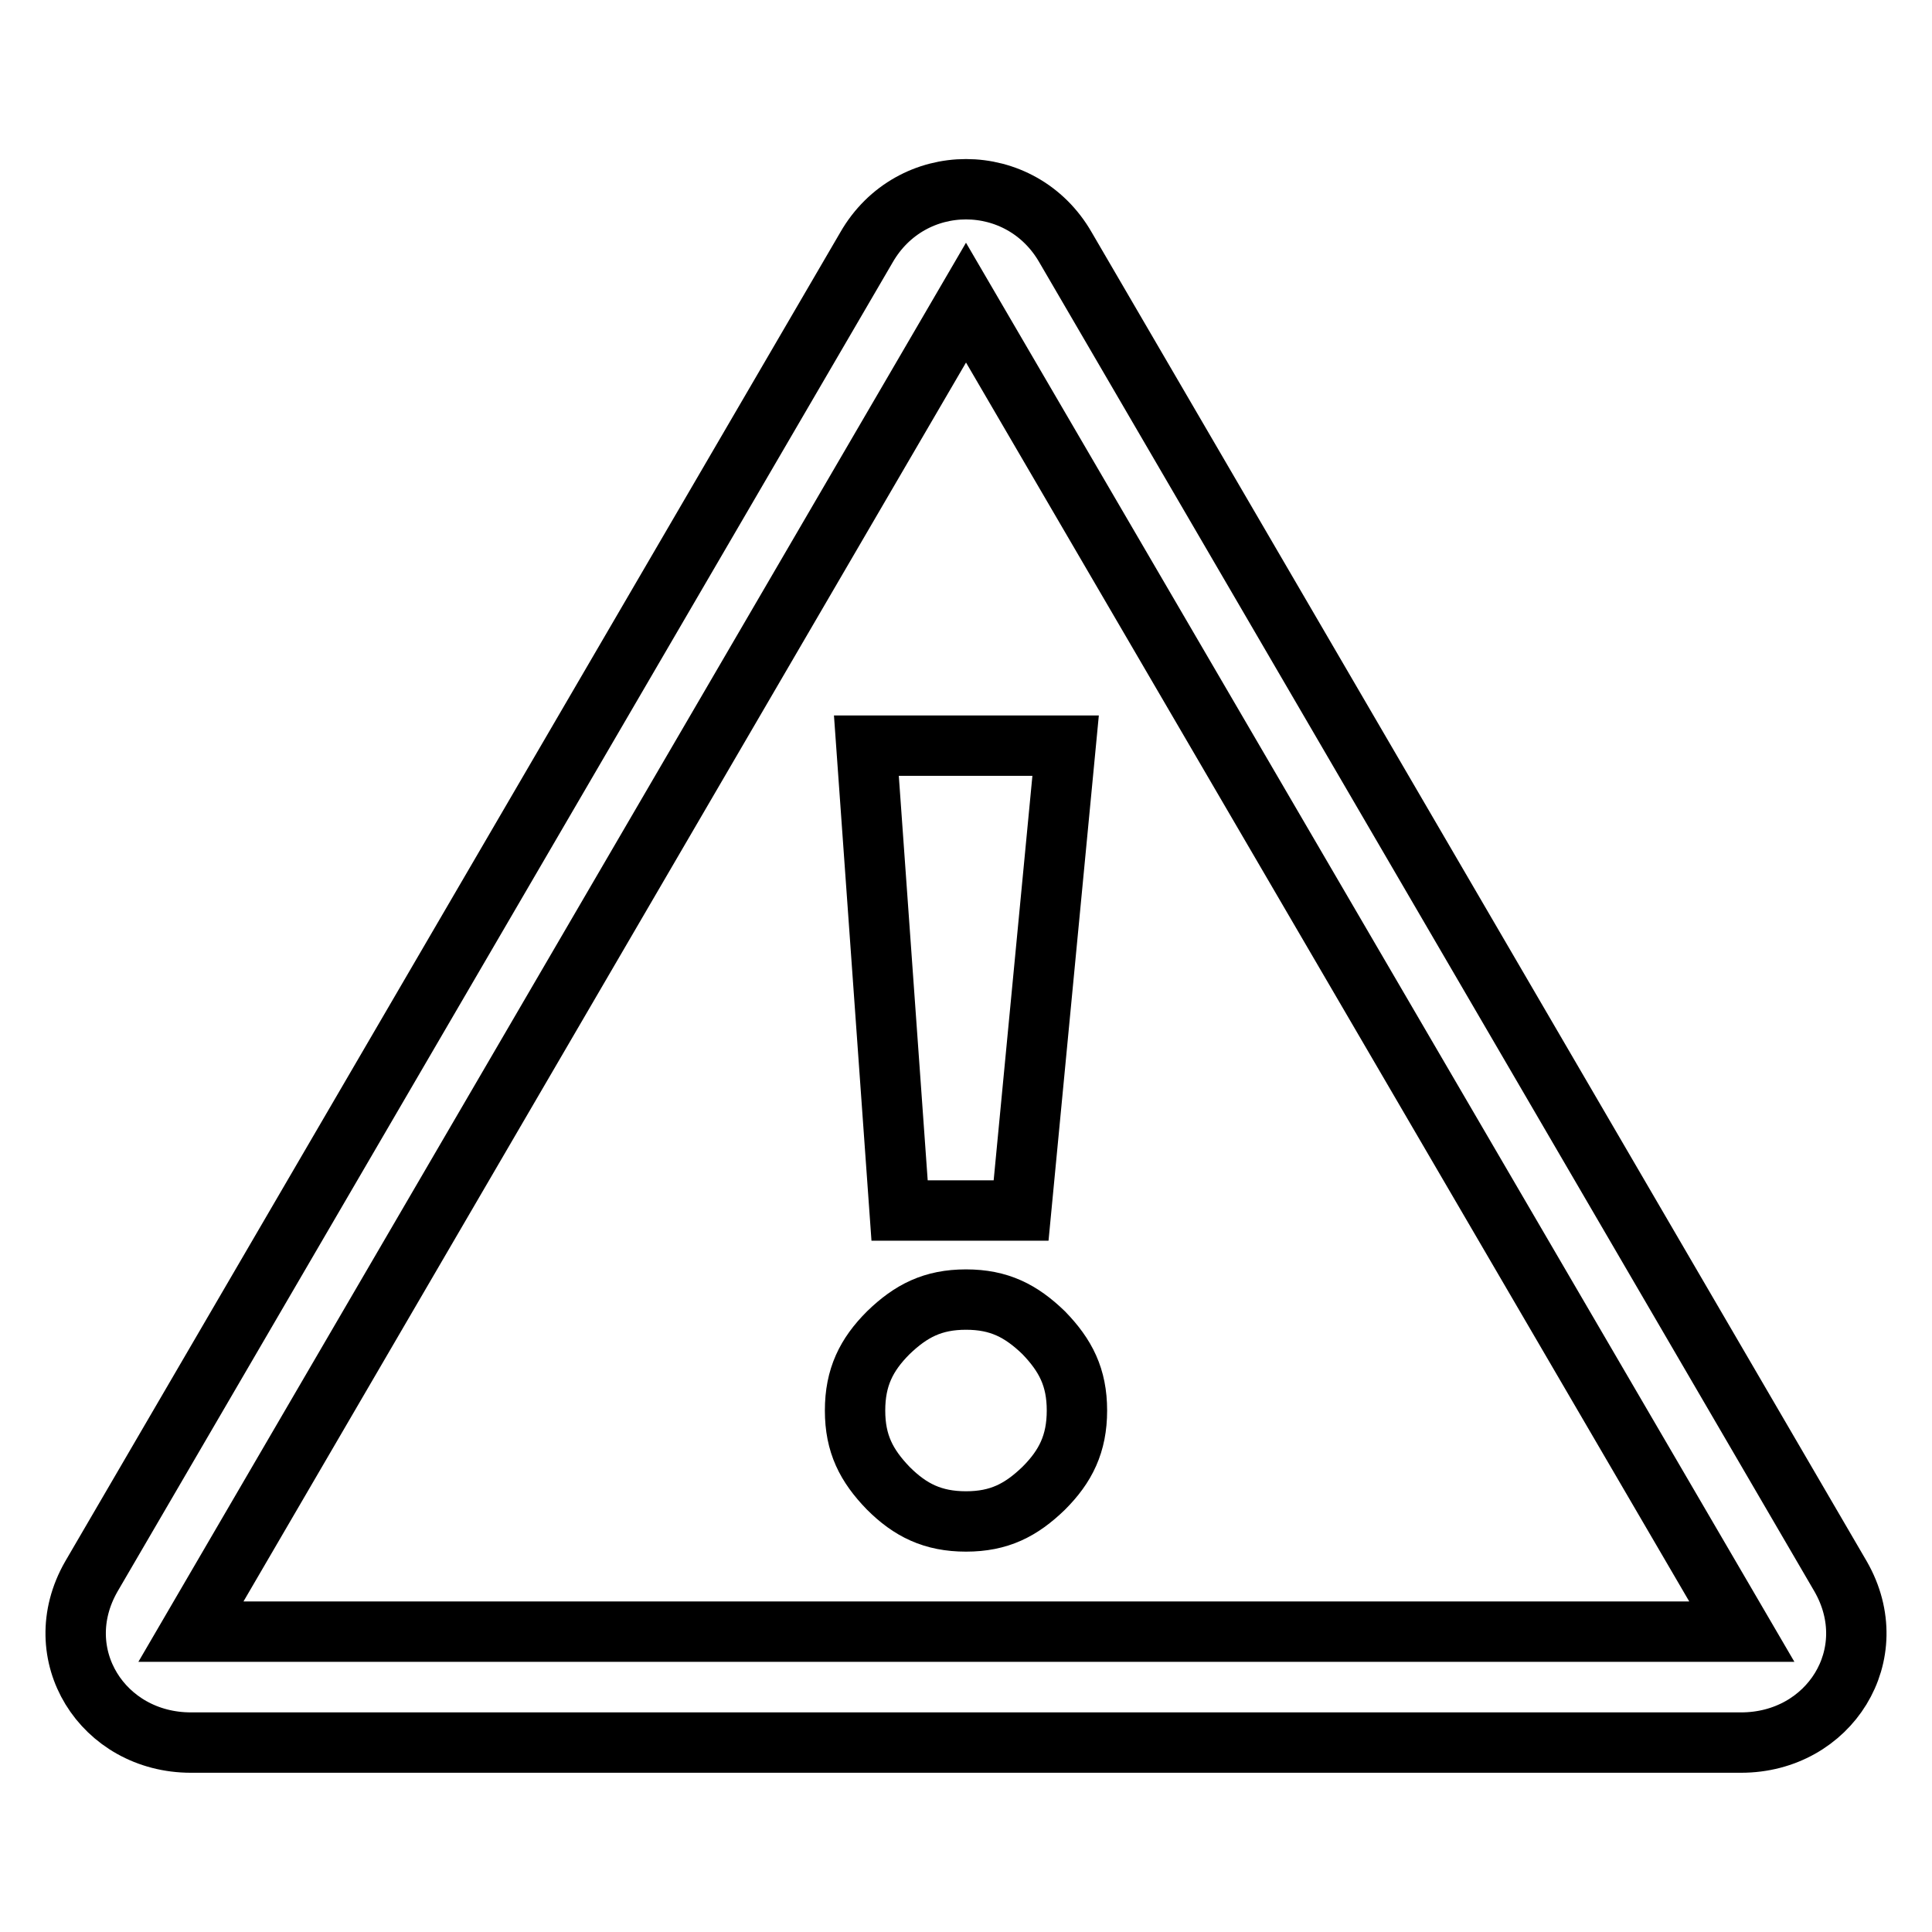 <?xml version="1.0" encoding="utf-8"?>
<!-- Svg Vector Icons : http://www.onlinewebfonts.com/icon -->
<!DOCTYPE svg PUBLIC "-//W3C//DTD SVG 1.1//EN" "http://www.w3.org/Graphics/SVG/1.1/DTD/svg11.dtd">
<svg version="1.1" xmlns="http://www.w3.org/2000/svg" xmlns:xlink="http://www.w3.org/1999/xlink" x="0px" y="0px" viewBox="0 0 256 256" enable-background="new 0 0 256 256" xml:space="preserve">
<g> <path stroke-width="8" fill-opacity="0" stroke="#000000"  d="M141.2,32.8l102.7,176.1c5.9,10.3-1.5,22-13.2,22H25.3c-11.7,0-19.1-11.7-13.2-22L114.8,32.8 C120.7,22.5,135.3,22.5,141.2,32.8z M128,40.1L25.3,216.2h205.5L128,40.1z"/> <path stroke-width="8" fill-opacity="0" stroke="#000000"  d="M128,172.2c-4.4,0-7.3,1.5-10.3,4.4c-2.9,2.9-4.4,5.9-4.4,10.3s1.5,7.3,4.4,10.3c2.9,2.9,5.9,4.4,10.3,4.4 s7.3-1.5,10.3-4.4c2.9-2.9,4.4-5.9,4.4-10.3s-1.5-7.3-4.4-10.3C135.3,173.7,132.4,172.2,128,172.2z M114.8,98.8l4.4,61.6h16.1 l5.9-61.6H114.8z"/></g>
</svg>